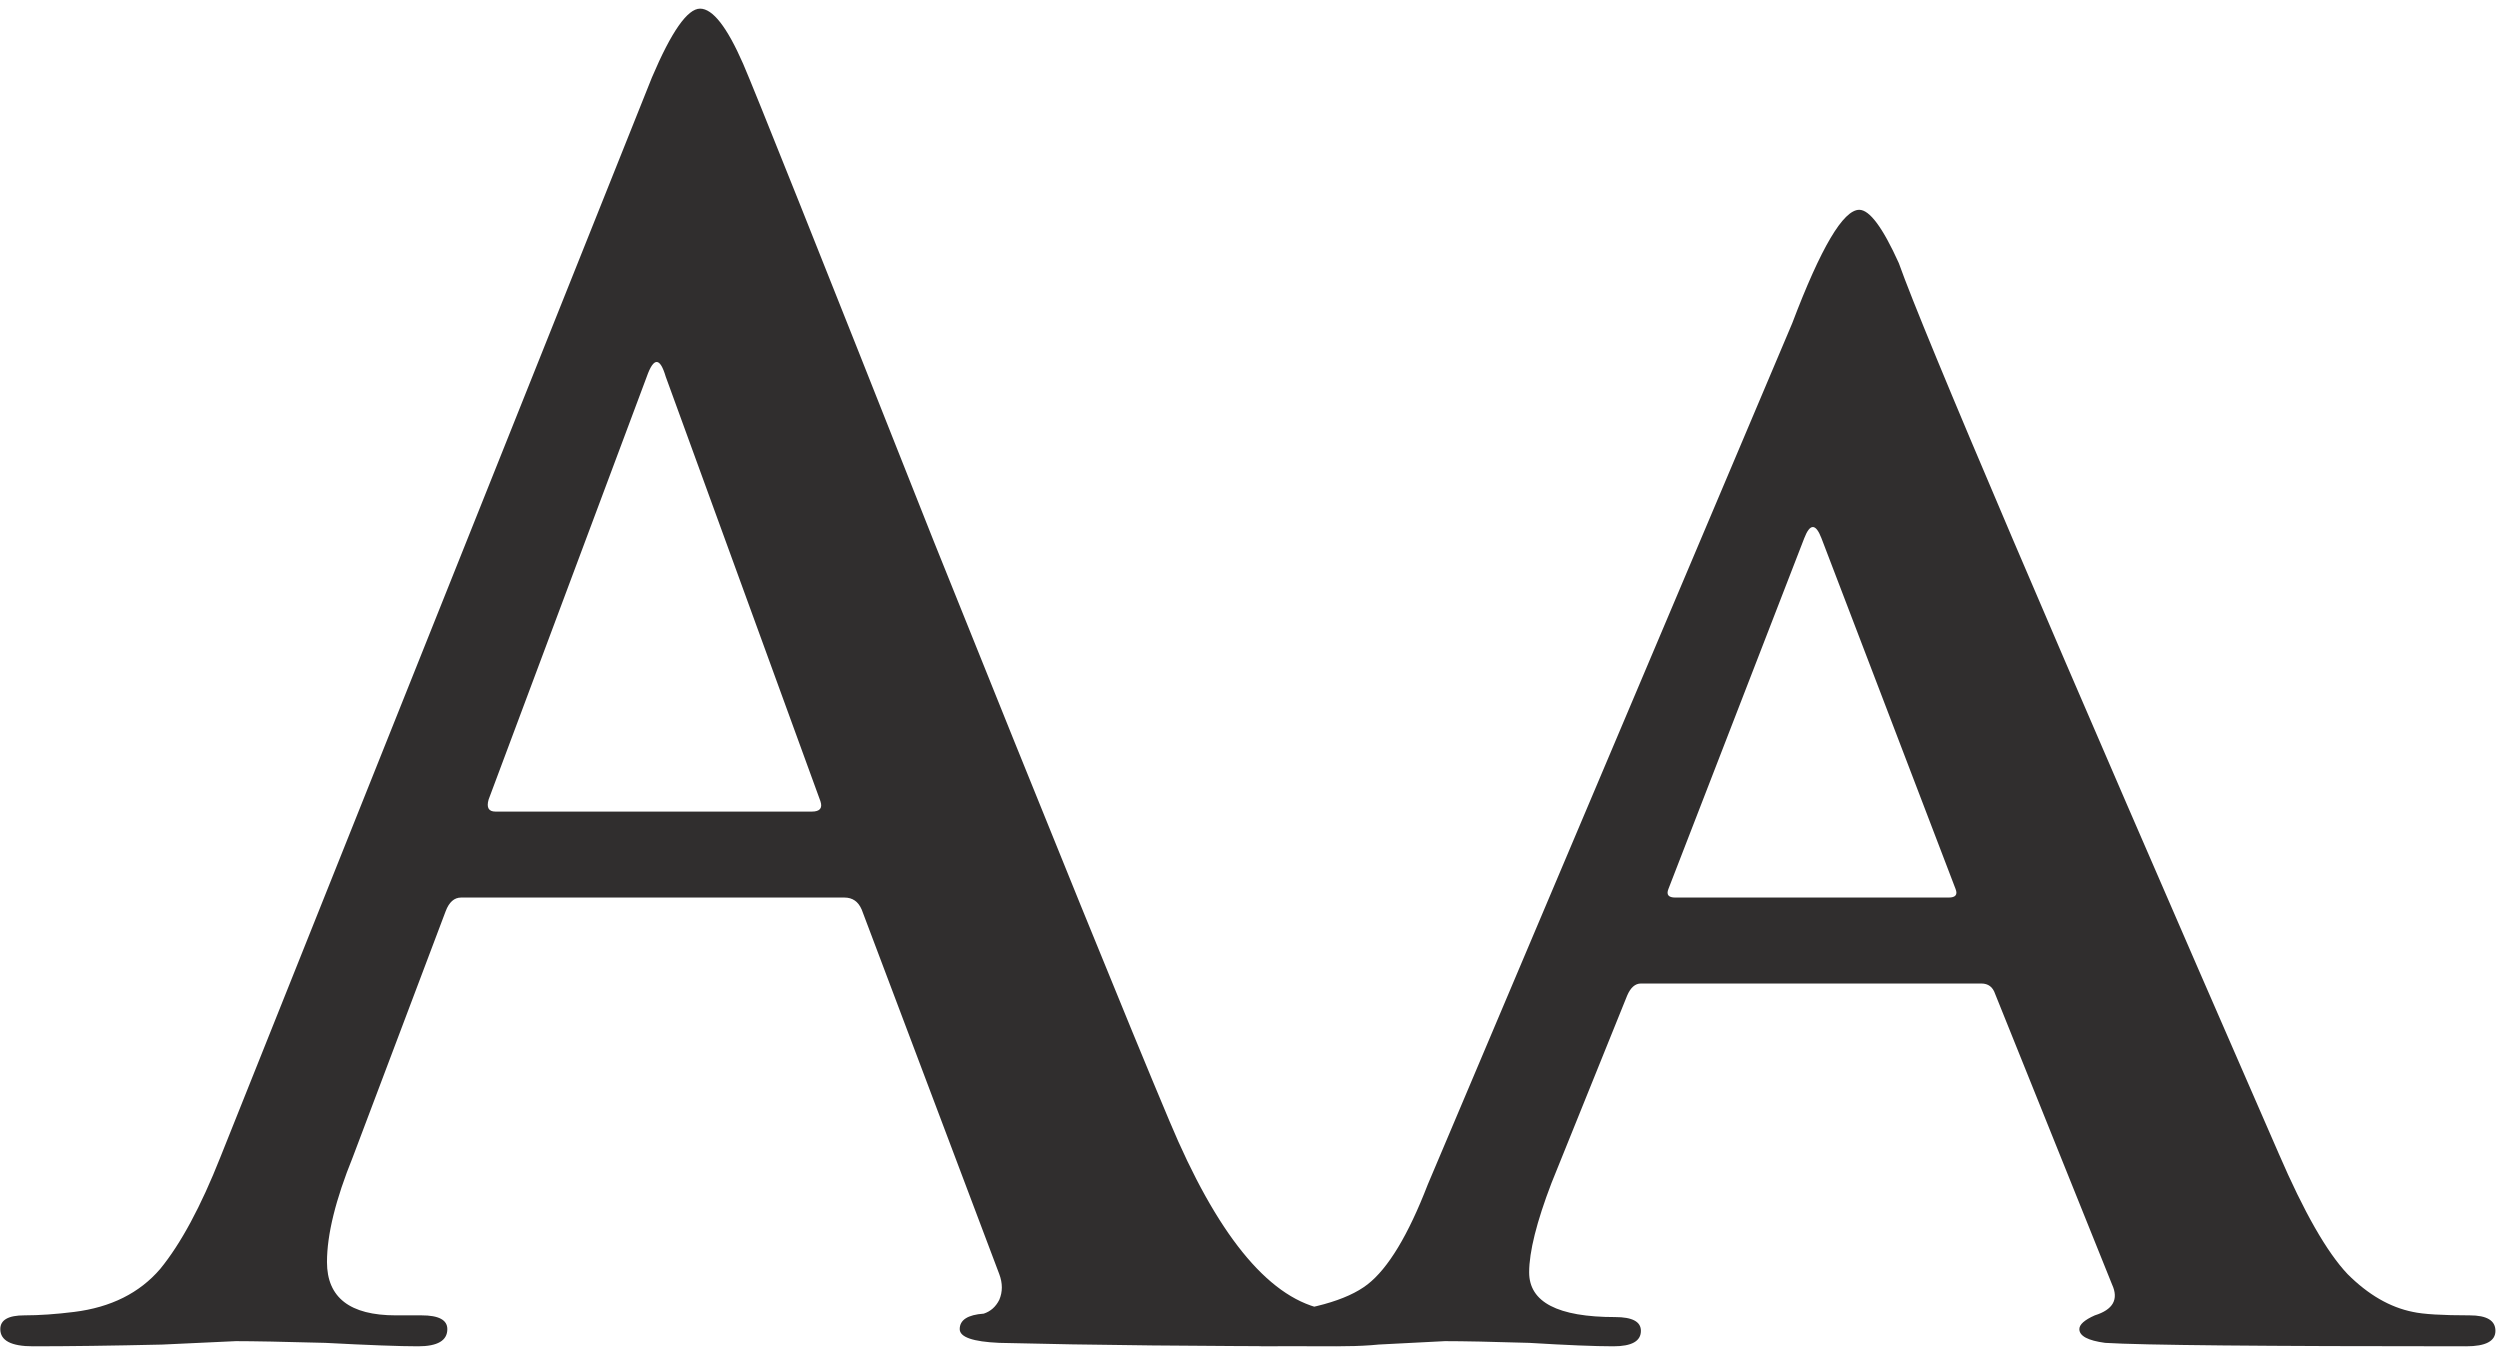 <?xml version="1.0" encoding="UTF-8"?> <svg xmlns="http://www.w3.org/2000/svg" width="192" height="104" viewBox="0 0 192 104" fill="none"><path d="M64.858 68.932H35.412C34.884 68.932 34.488 69.284 34.224 69.988L27.093 88.871C25.773 92.128 25.112 94.813 25.112 96.926C25.112 99.655 26.873 101.019 30.394 101.019H32.375C33.695 101.019 34.355 101.371 34.355 102.076C34.355 102.956 33.607 103.396 32.111 103.396C30.702 103.396 28.325 103.308 24.98 103.132C21.723 103.044 19.434 103 18.114 103L12.436 103.264C8.562 103.352 5.261 103.396 2.532 103.396C0.86 103.396 0.023 102.956 0.023 102.076C0.023 101.371 0.64 101.019 1.872 101.019C3.016 101.019 4.293 100.931 5.701 100.755C8.518 100.403 10.719 99.303 12.304 97.454C13.888 95.517 15.429 92.656 16.925 88.871L50.069 5.945C51.566 2.424 52.798 0.664 53.767 0.664C54.735 0.664 55.835 2.072 57.068 4.889C57.948 6.914 62.834 19.15 71.725 41.598C80.704 63.958 86.734 78.791 89.815 86.098C93.425 94.725 97.298 99.523 101.435 100.491C103.196 100.843 105.045 101.019 106.981 101.019C108.126 101.019 108.698 101.371 108.698 102.076C108.698 102.956 106.673 103.396 102.624 103.396C92.412 103.396 83.785 103.308 76.743 103.132C74.718 103.044 73.706 102.692 73.706 102.076C73.706 101.371 74.322 100.975 75.554 100.887C76.082 100.711 76.478 100.359 76.743 99.831C77.007 99.215 77.007 98.554 76.743 97.85L66.179 69.856C65.915 69.24 65.475 68.932 64.858 68.932ZM38.053 62.33H62.349C62.966 62.33 63.186 62.065 63.01 61.537L51.126 28.922C50.685 27.425 50.201 27.425 49.673 28.922L37.525 61.405C37.349 62.021 37.525 62.33 38.053 62.33ZM152.167 75.534H126.022C125.582 75.534 125.23 75.842 124.966 76.459L119.156 90.852C118.011 93.845 117.439 96.134 117.439 97.718C117.439 100.007 119.64 101.151 124.041 101.151C125.362 101.151 126.022 101.503 126.022 102.208C126.022 103 125.318 103.396 123.909 103.396C122.501 103.396 120.344 103.308 117.439 103.132C114.534 103.044 112.377 103 110.969 103L105.819 103.264C102.386 103.352 99.436 103.396 96.972 103.396C95.563 103.396 94.859 103 94.859 102.208C94.859 101.415 95.387 101.019 96.443 101.019C100.581 100.667 103.442 99.875 105.027 98.642C106.611 97.41 108.152 94.857 109.648 90.984L137.642 24.828C139.843 19.018 141.56 16.113 142.792 16.113C143.584 16.113 144.597 17.477 145.829 20.206C147.766 25.664 157.493 48.465 175.011 88.607C176.948 93.097 178.709 96.178 180.293 97.85C181.878 99.435 183.55 100.403 185.311 100.755C186.103 100.931 187.556 101.019 189.669 101.019C190.989 101.019 191.649 101.415 191.649 102.208C191.649 103 190.901 103.396 189.405 103.396C173.735 103.396 164.492 103.308 161.675 103.132C160.354 102.956 159.694 102.604 159.694 102.076C159.694 101.724 160.09 101.371 160.882 101.019C162.291 100.579 162.731 99.787 162.203 98.642L153.224 76.326C153.048 75.798 152.695 75.534 152.167 75.534ZM128.663 68.932H149.658C150.187 68.932 150.363 68.712 150.187 68.272L139.887 41.334C139.447 40.19 139.007 40.19 138.566 41.334L128.135 68.272C127.959 68.712 128.135 68.932 128.663 68.932Z" fill="#302E2E"></path></svg> 